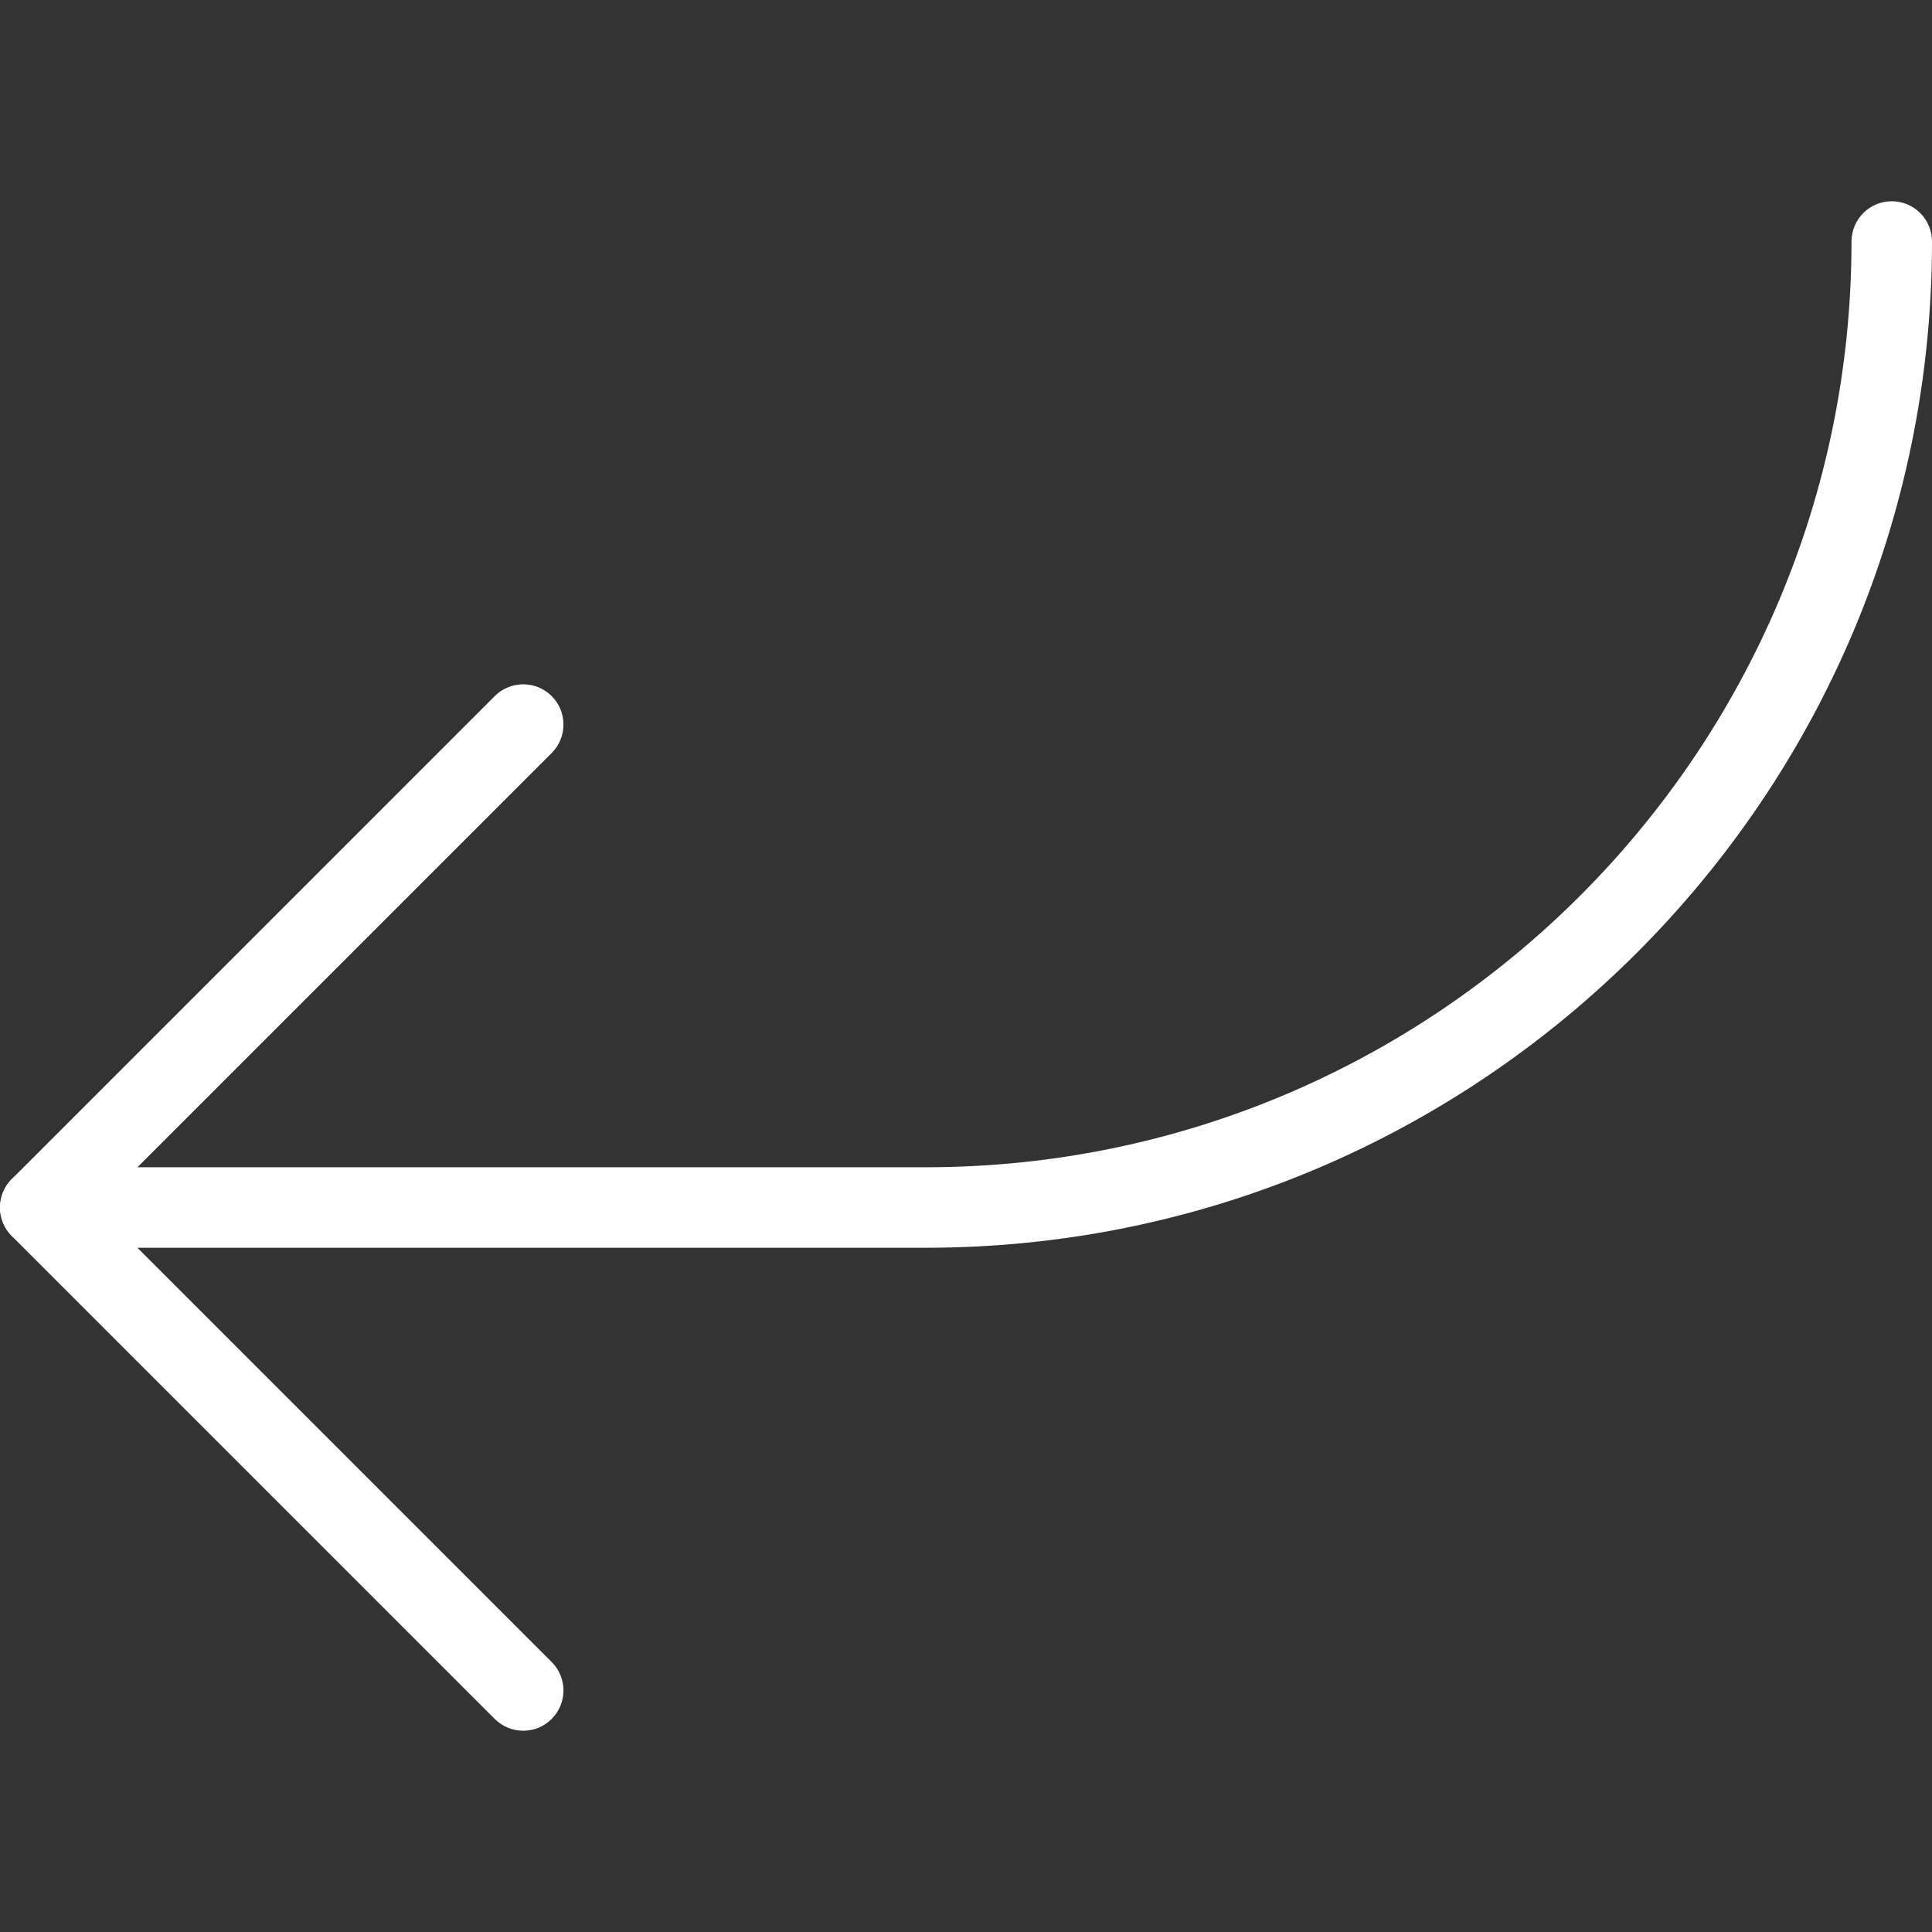 <?xml version="1.0" encoding="UTF-8"?> <!-- Generator: Adobe Illustrator 19.0.0, SVG Export Plug-In . SVG Version: 6.00 Build 0) --> <svg xmlns="http://www.w3.org/2000/svg" xmlns:xlink="http://www.w3.org/1999/xlink" id="Capa_1" x="0px" y="0px" viewBox="0 0 512.005 512.005" style="enable-background:new 0 0 512.005 512.005;" xml:space="preserve" width="512px" height="512px"><rect x="0" y="0" width="512.005" height="512.005" fill="#333333" stroke="none"/> <g> <g> <path d="M146.203,440.451L25.755,320.003l120.448-120.448c4.16-4.16,4.16-10.923,0-15.083c-4.16-4.16-10.923-4.16-15.083,0 l-128,128c-4.16,4.16-4.16,10.923,0,15.083l128,128c2.091,2.069,4.821,3.115,7.552,3.115s5.461-1.045,7.531-3.136 C150.363,451.373,150.363,444.611,146.203,440.451z" fill="#FFFFFF"></path> </g> </g> <g> <g> <path d="M501.339,53.336c-5.888,0-10.667,4.779-10.667,10.667c0,135.275-110.059,245.333-245.333,245.333H10.672 c-5.888,0-10.667,4.779-10.667,10.667s4.779,10.667,10.667,10.667h234.667c147.051,0,266.667-119.616,266.667-266.667 C512.005,58.115,507.227,53.336,501.339,53.336z" fill="#FFFFFF"></path> </g> </g> <g> </g> <g> </g> <g> </g> <g> </g> <g> </g> <g> </g> <g> </g> <g> </g> <g> </g> <g> </g> <g> </g> <g> </g> <g> </g> <g> </g> <g> </g> </svg> 